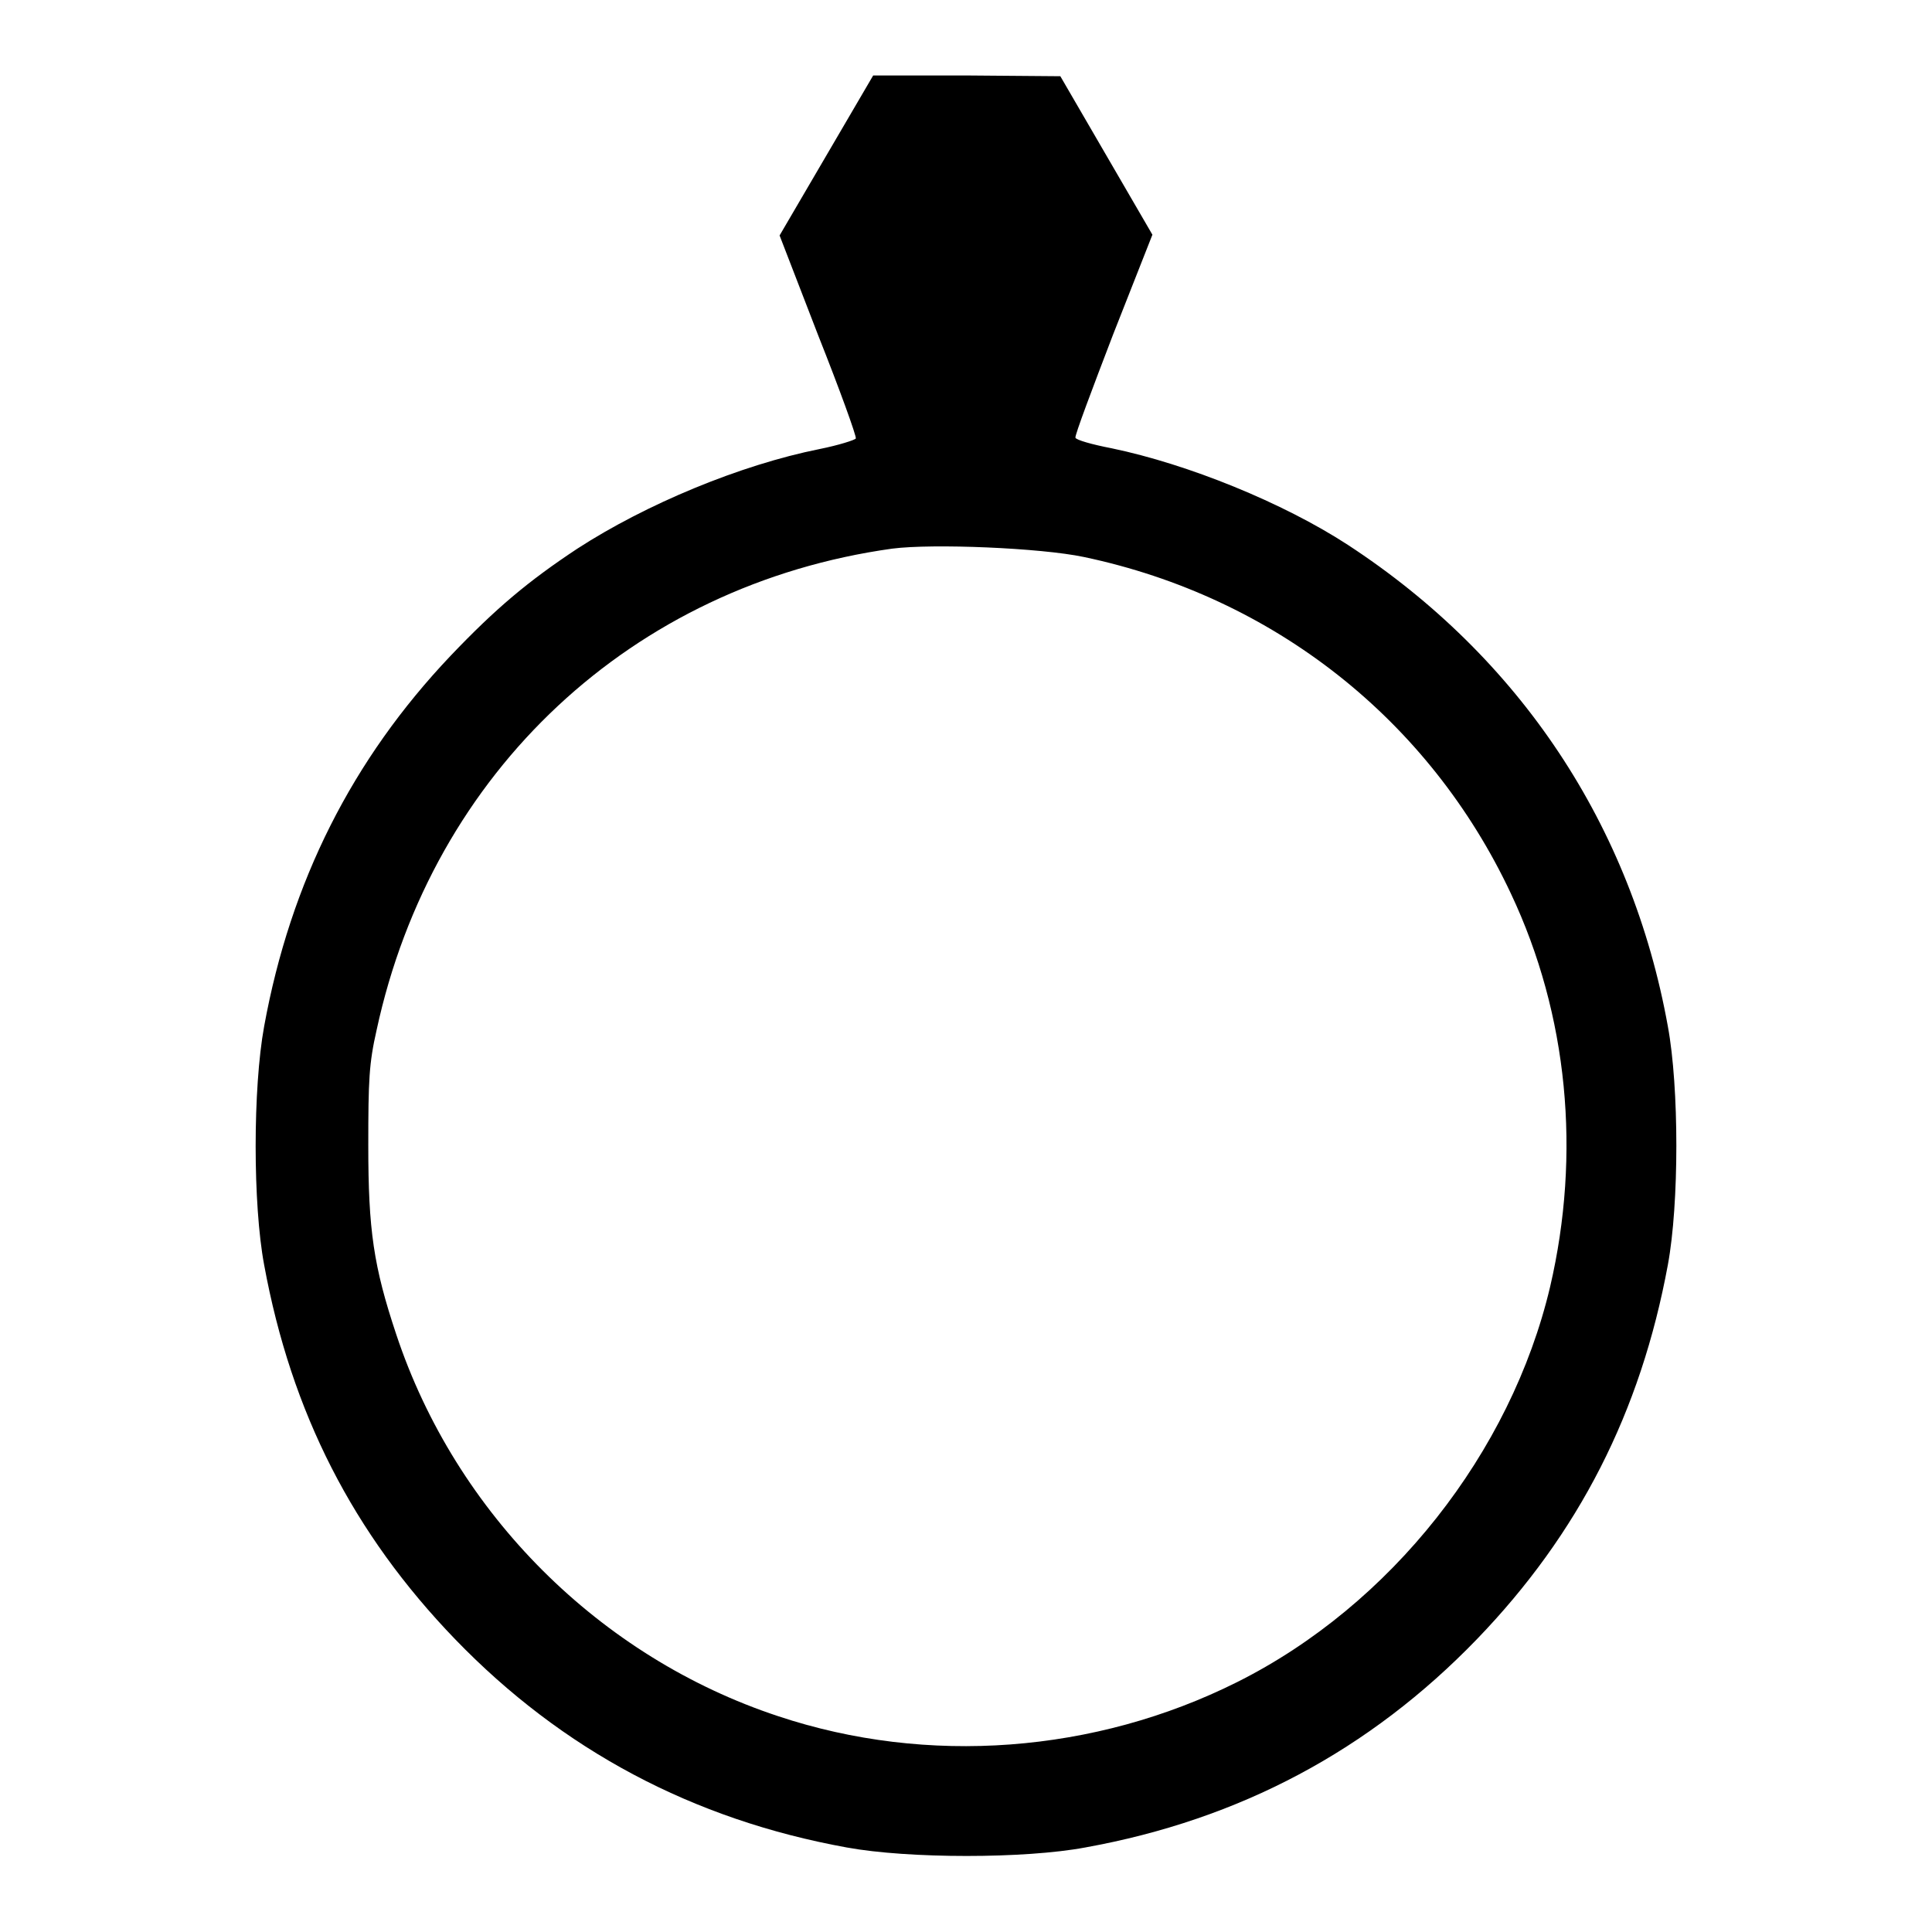 <?xml version="1.0" encoding="utf-8"?>
<!-- Svg Vector Icons : http://www.onlinewebfonts.com/icon -->
<!DOCTYPE svg PUBLIC "-//W3C//DTD SVG 1.1//EN" "http://www.w3.org/Graphics/SVG/1.1/DTD/svg11.dtd">
<svg version="1.1" xmlns="http://www.w3.org/2000/svg" xmlns:xlink="http://www.w3.org/1999/xlink" x="0px" y="0px" viewBox="0 0 256 256" enable-background="new 0 0 256 256" xml:space="preserve">
<g><g><g><path fill="#000000" d="M109.5,20.6l-6.2,10.6l5.1,13.2c2.9,7.3,5.1,13.4,5,13.7c-0.1,0.2-2.3,0.9-4.8,1.4c-10.5,2.1-23,7.3-32.1,13.2c-6.5,4.3-10.8,7.9-16.8,14.2C46.7,100.6,38.5,116.8,35,136c-1.5,8.2-1.5,23.6,0,31.6c3.6,19.6,11.8,35.6,25.3,49.6c14.2,14.7,31.5,23.9,51.9,27.6c8.2,1.5,23.6,1.5,31.6,0c20.5-3.7,37.7-12.9,51.9-27.6c13.5-14,21.7-30.1,25.3-49.6c1.5-8.1,1.5-23.5,0-31.6c-4.8-26.6-19.6-48.9-42.4-63.8c-8.6-5.6-21.2-10.7-31.3-12.8c-2.6-0.5-4.7-1.1-4.8-1.4c-0.1-0.3,2.2-6.4,5-13.7l5.2-13.2l-6.1-10.5l-6.1-10.5l-12.4-0.1L115.7,10L109.5,20.6z M143.6,73.8c25.2,5.3,45.8,21.6,56.6,44.6c7.6,16.1,9.3,34.5,5.2,52.1c-5.2,22-21.1,42.2-41.5,52.4c-18.8,9.4-41,11.1-60.8,4.5c-23.6-7.8-42.7-26.8-50.6-50.6c-3-9-3.7-13.8-3.7-25c0-8.7,0.1-10.9,1.1-15.3c7.4-34.3,33.9-59,68.3-63.8C123.6,72,137.9,72.6,143.6,73.8z"/></g></g></g>
</svg>